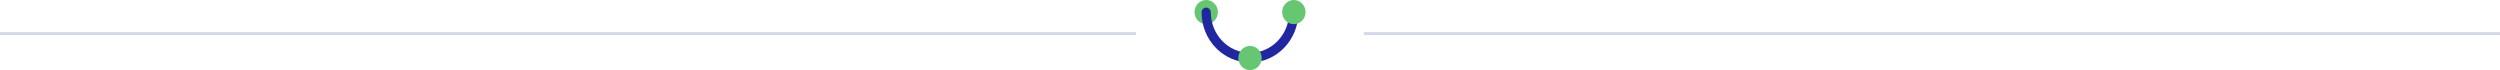<svg width="856" height="24" viewBox="0 0 856 24" fill="none" xmlns="http://www.w3.org/2000/svg">
<line y1="11.5" x2="389" y2="11.5" stroke="#D5D8EA"/>
<g clip-path="url(#clip0_6061_309)">
<path d="M409 4.14C409 1.86 410.798 0 413.003 0C415.208 0 417.006 1.86 417.006 4.14C417.006 6.42 415.208 8.28 413.003 8.28C410.798 8.28 409 6.42 409 4.14Z" fill="#66C671"/>
<path d="M428.01 21.4C418.863 21.4 411.417 13.7 411.417 4.24C411.417 3.32 412.133 2.6 413.003 2.6C413.873 2.6 414.589 3.34 414.589 4.24C414.589 11.88 420.603 18.1 427.99 18.1C435.378 18.1 441.392 11.88 441.392 4.24C441.392 3.32 442.107 2.6 442.978 2.6C443.848 2.6 444.563 3.34 444.563 4.24C444.563 13.7 437.118 21.4 427.971 21.4H428.01Z" fill="#21289F"/>
<path d="M439.013 4.14C439.013 1.86 440.812 0 443.016 0C445.221 0 447.019 1.86 447.019 4.14C447.019 6.42 445.221 8.28 443.016 8.28C440.812 8.28 439.013 6.42 439.013 4.14Z" fill="#66C671"/>
<path d="M424.007 19.86C424.007 17.58 425.805 15.72 428.01 15.72C430.214 15.72 432.013 17.58 432.013 19.86C432.013 22.14 430.214 24 428.01 24C425.805 24 424.007 22.14 424.007 19.86Z" fill="#66C671"/>
</g>
<line x1="467" y1="11.5" x2="856" y2="11.5" stroke="#D5D8EA"/>
<defs>
<clipPath id="clip0_6061_309">
<rect width="38" height="24" fill="white" transform="translate(409)"/>
</clipPath>
</defs>
</svg>
